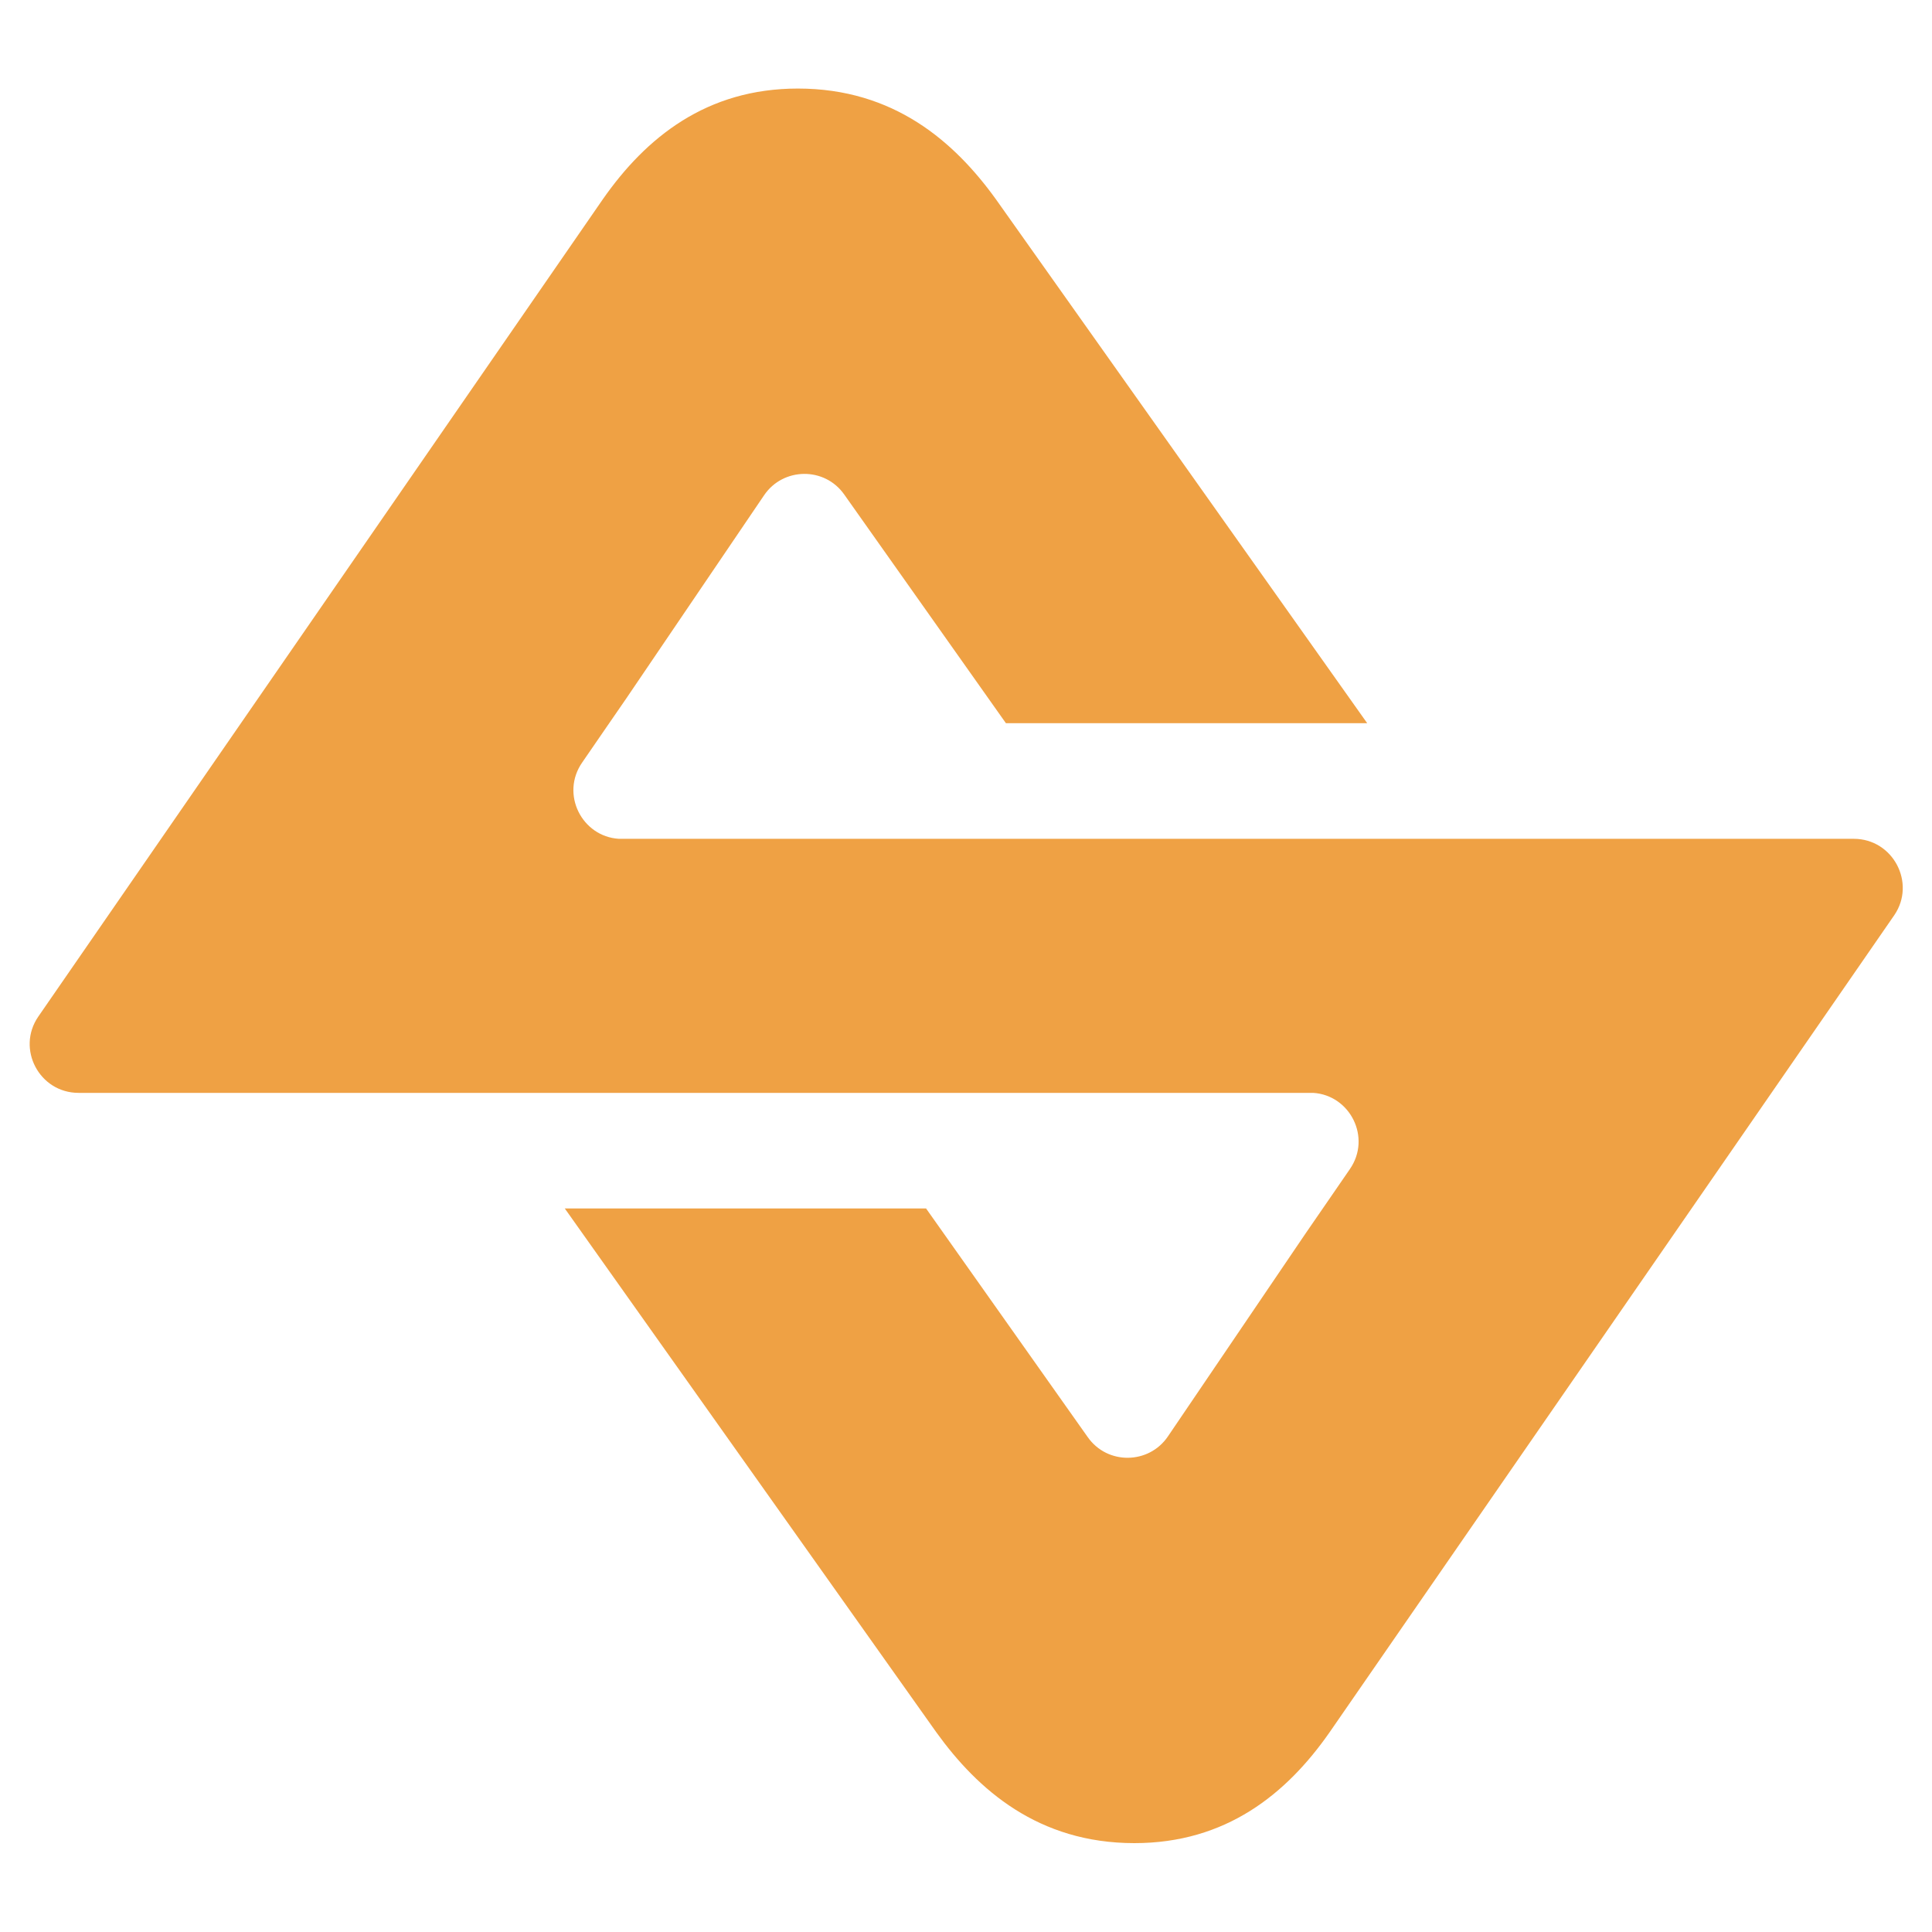 <?xml version="1.0" encoding="UTF-8"?>
<!-- Generator: Adobe Illustrator 28.3.0, SVG Export Plug-In . SVG Version: 6.00 Build 0)  -->
<svg xmlns="http://www.w3.org/2000/svg" xmlns:xlink="http://www.w3.org/1999/xlink" version="1.1" id="Camada_1" x="0px" y="0px" viewBox="0 0 60 60" style="enable-background:new 0 0 60 60;" xml:space="preserve">
<style type="text/css">
	.st0{fill:#EFA144;}
</style>
<g>
	<path class="st0" d="M57.57,26.05H45.02H21.79h-2.57c-1.15-0.07-1.82-1.39-1.14-2.37c0.47-0.68,0.94-1.37,1.37-1.99l4.28-6.31   c0.59-0.87,1.88-0.89,2.49-0.02l5.02,7.1h11.22L30.93,6.19c-1.29-1.79-3.17-3.44-6.15-3.44c-2.84,0-4.72,1.52-6.06,3.44L1.19,31.57   c-0.69,1,0.03,2.37,1.25,2.37h12.55h23.22h2.57c1.15,0.07,1.82,1.39,1.14,2.37c-0.47,0.68-0.94,1.37-1.37,1.99l-4.28,6.31   c-0.59,0.87-1.88,0.89-2.49,0.02l-5.02-7.1H17.54l11.54,16.27c1.29,1.79,3.17,3.44,6.15,3.44c2.84,0,4.72-1.52,6.06-3.44   l17.54-25.38C59.51,27.42,58.79,26.05,57.57,26.05z"></path>
</g>
</svg>
